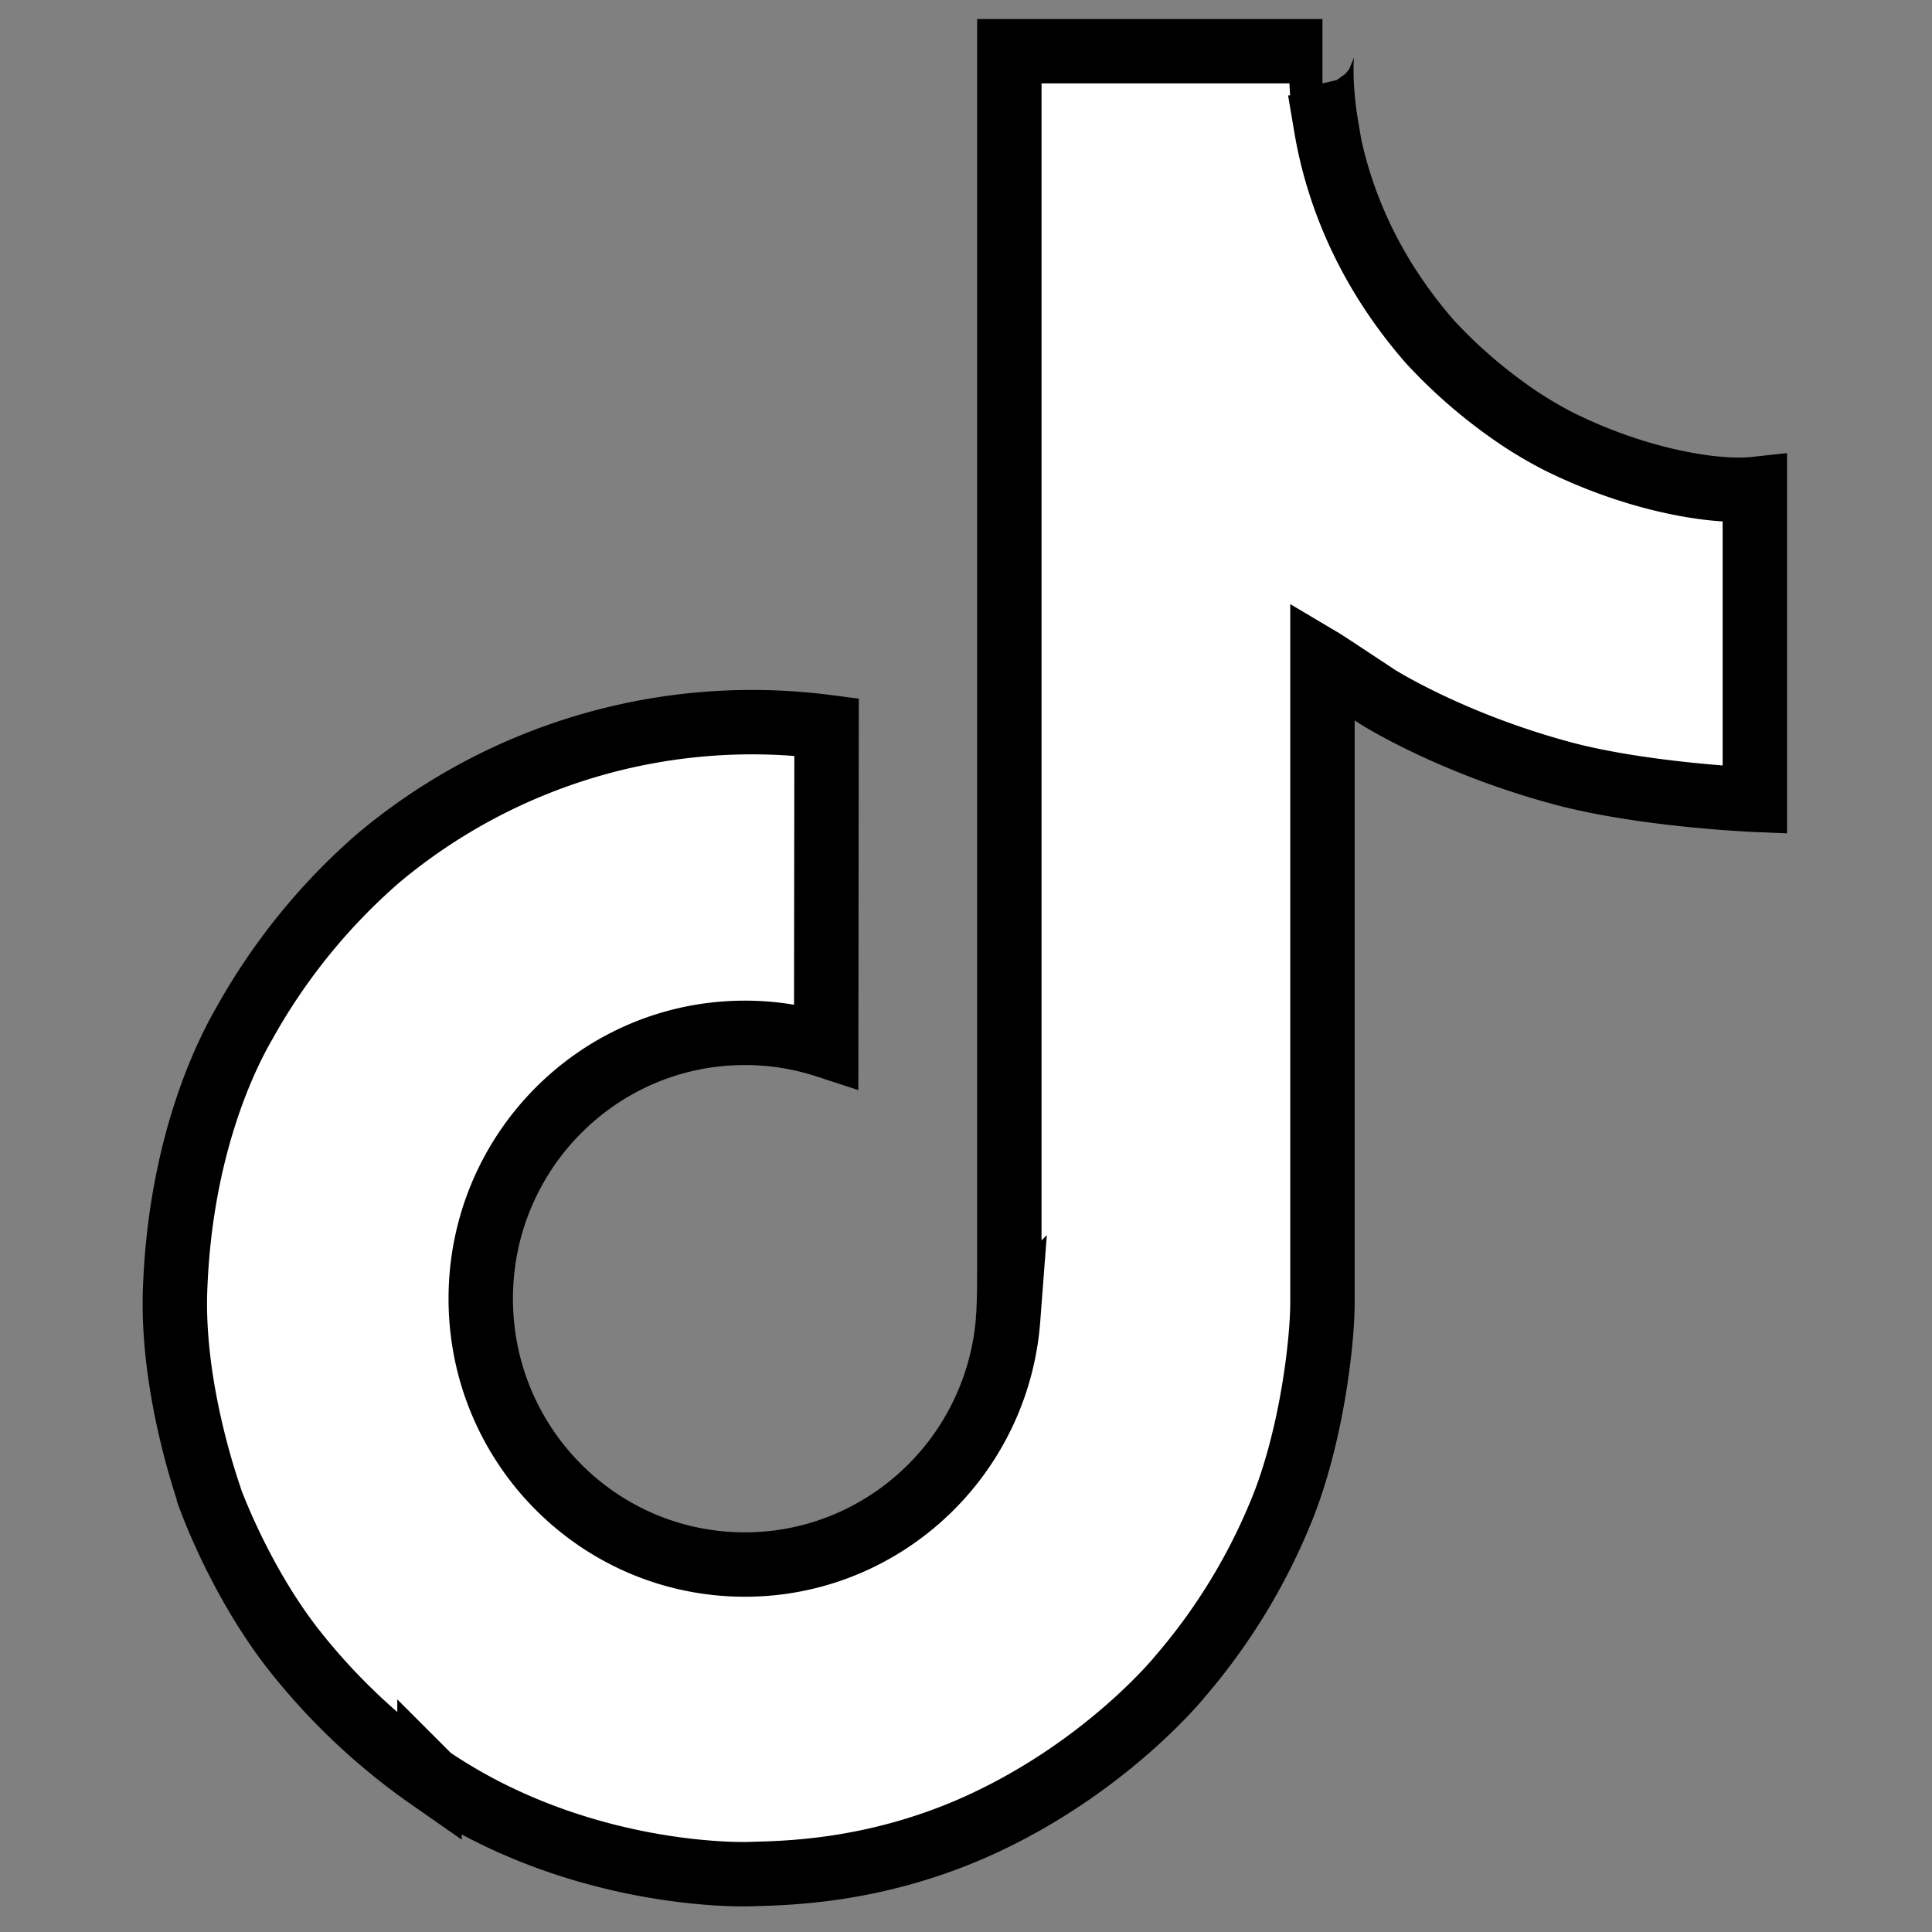 <svg width="30" height="30" xmlns="http://www.w3.org/2000/svg" aria-label="Threads">
<rect width="100%" height="100%" fill="#808080" stroke="none"/>
<style type="text/css">
	.st0{fill:#FFFFFF;}
</style>
  <path stroke="null" class="st0" d="m24.194,6.849a6.444,6.444 0 0 1 -0.557,-0.324a7.835,7.835 0 0 1 -1.431,-1.216c-1.067,-1.221 -1.466,-2.46 -1.613,-3.328l0.006,0c-0.123,-0.72 -0.072,-1.186 -0.064,-1.186l-4.862,0l0,18.799c0,0.252 0,0.502 -0.011,0.748c0,0.031 -0.003,0.059 -0.005,0.092c0,0.014 0,0.028 -0.003,0.042c0,0.004 0,0.007 0,0.011a4.128,4.128 0 0 1 -2.077,3.276a4.057,4.057 0 0 1 -2.011,0.531c-2.265,0 -4.101,-1.847 -4.101,-4.128s1.836,-4.128 4.101,-4.128a4.063,4.063 0 0 1 1.263,0.2l0.006,-4.95a9.031,9.031 0 0 0 -6.959,2.036a9.541,9.541 0 0 0 -2.082,2.567c-0.205,0.354 -0.98,1.776 -1.073,4.083c-0.059,1.31 0.334,2.667 0.522,3.227l0,0.012c0.118,0.33 0.575,1.457 1.32,2.407a9.879,9.879 0 0 0 2.106,1.987l0,-0.012l0.012,0.012c2.354,1.599 4.963,1.494 4.963,1.494c0.452,-0.018 1.965,0 3.683,-0.814c1.906,-0.903 2.991,-2.248 2.991,-2.248a9.345,9.345 0 0 0 1.63,-2.709c0.44,-1.156 0.587,-2.543 0.587,-3.098l0,-9.973c0.059,0.035 0.844,0.555 0.844,0.555s1.132,0.725 2.897,1.198c1.267,0.336 2.973,0.407 2.973,0.407l0,-4.826c-0.598,0.065 -1.812,-0.124 -3.055,-0.744z"/>
</svg>
